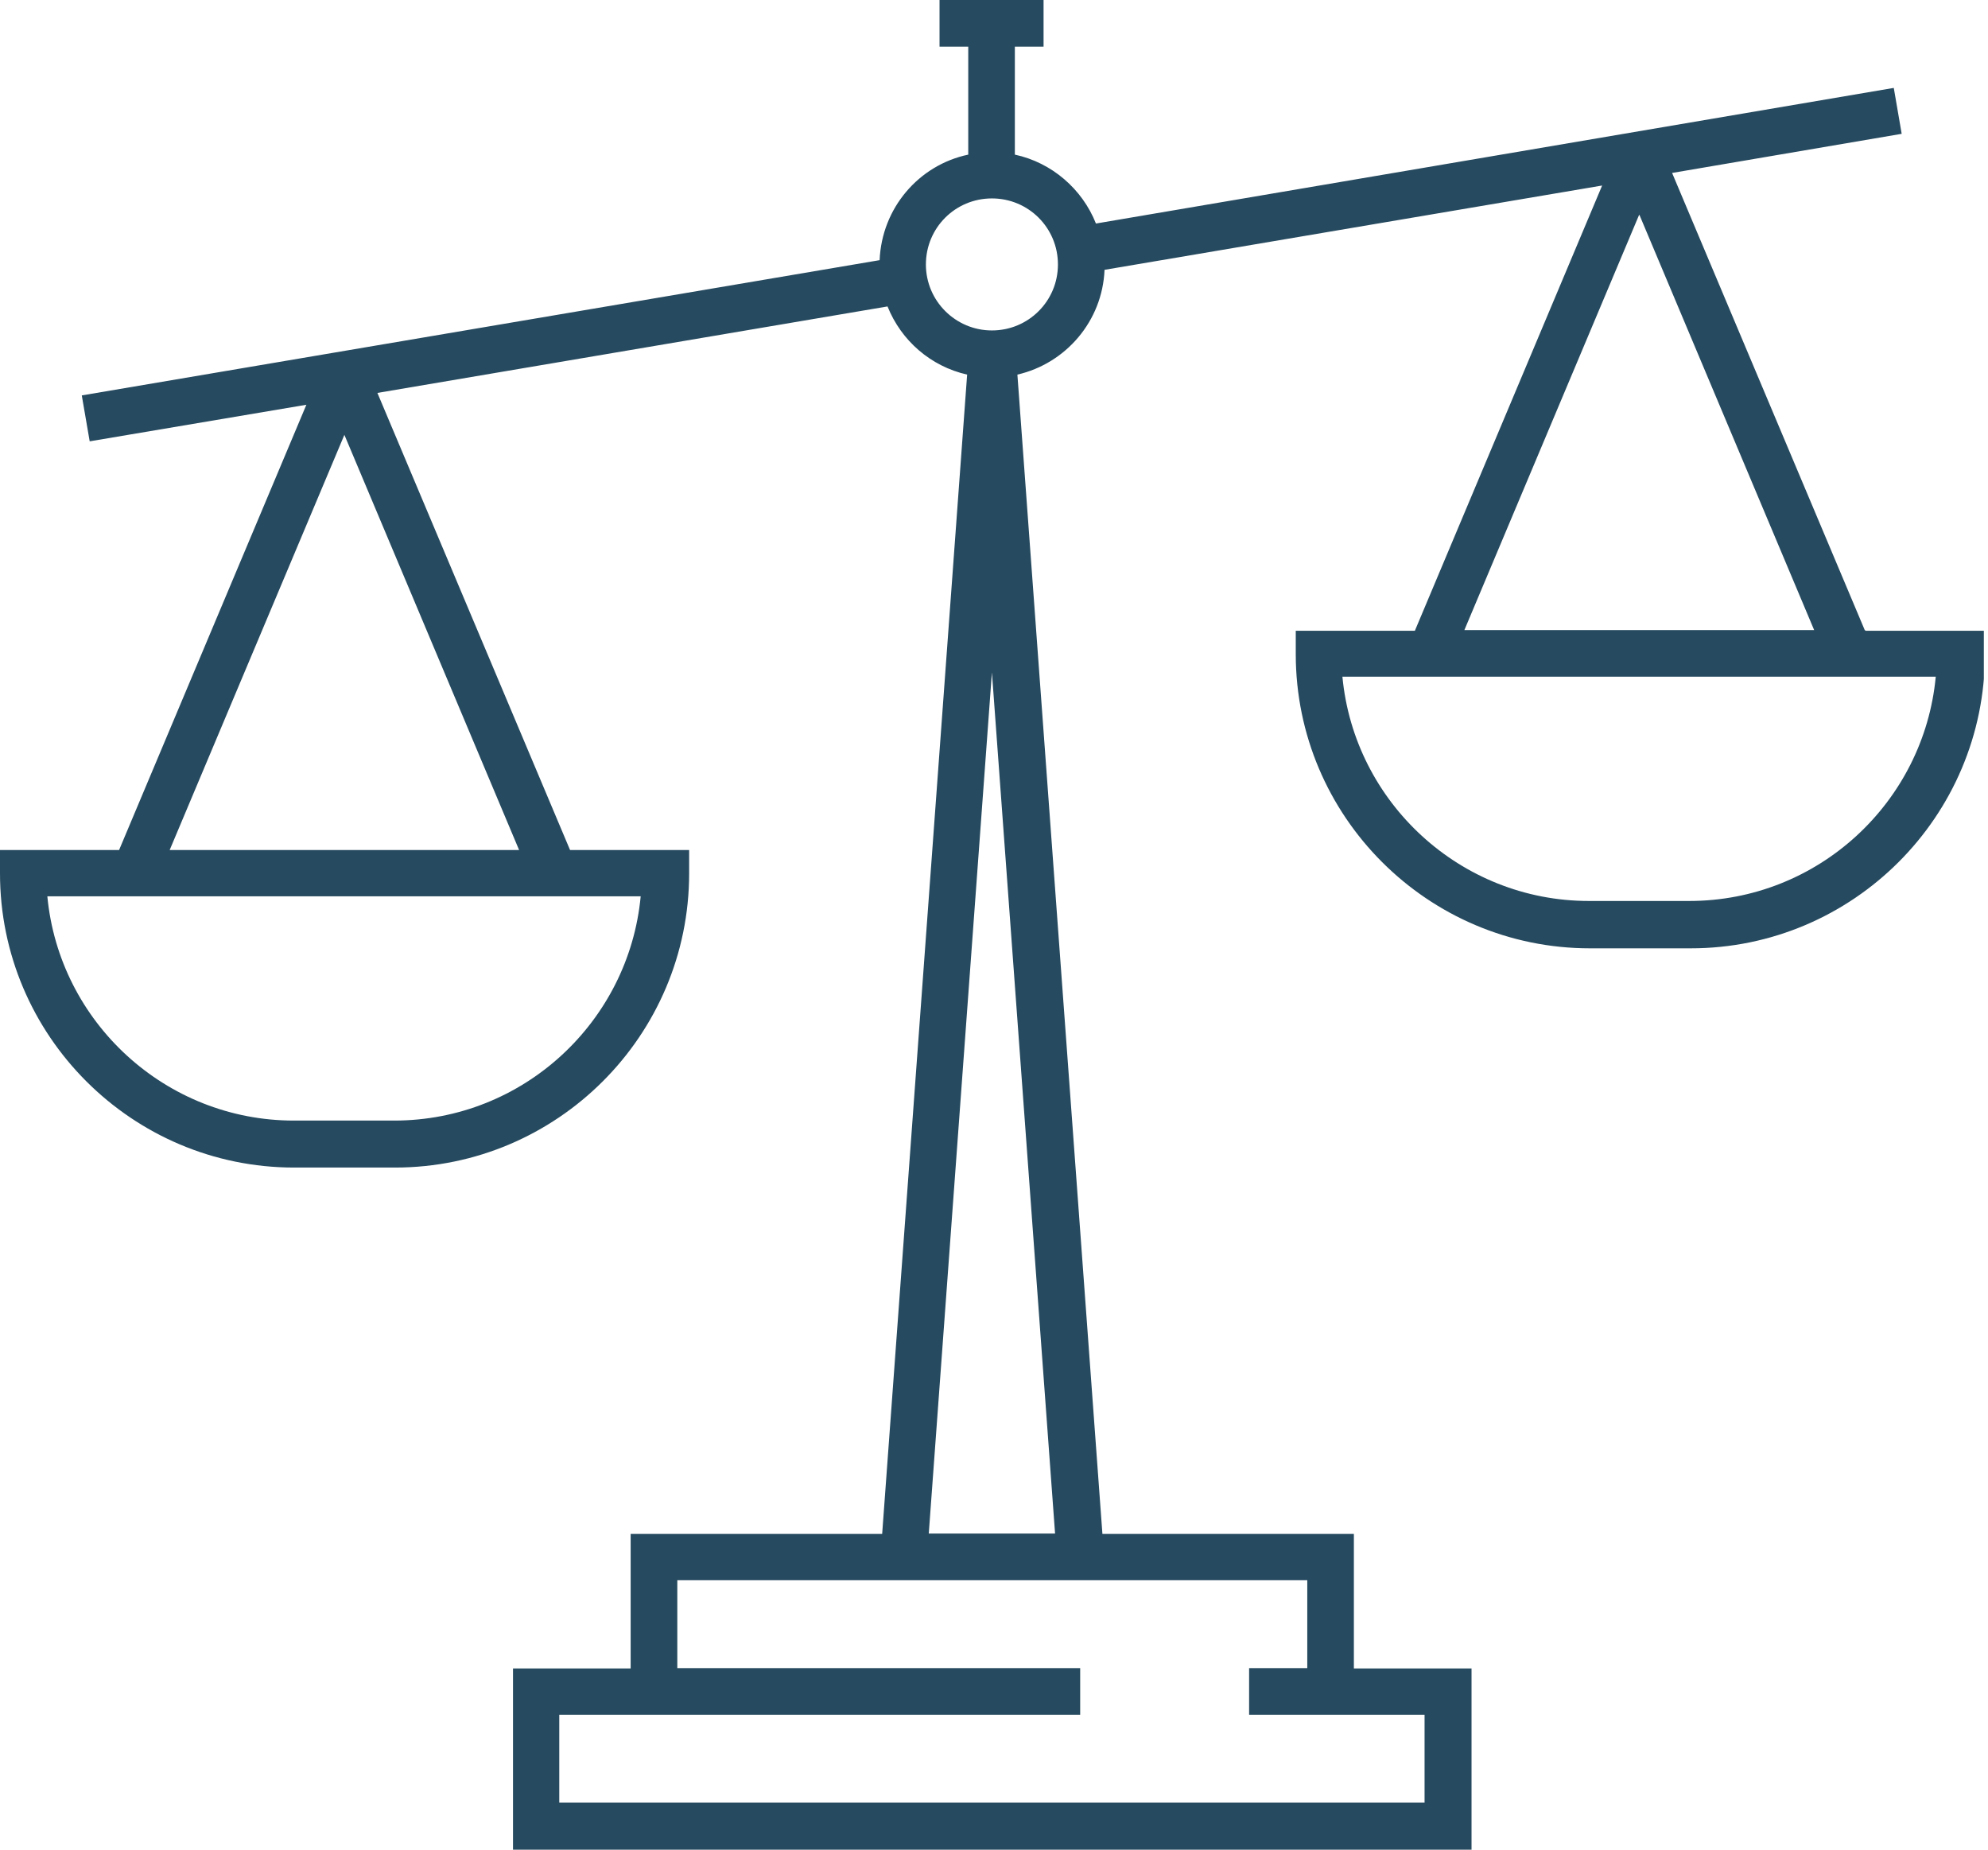 <svg width="43" height="40" viewBox="0 0 43 40" fill="none" xmlns="http://www.w3.org/2000/svg">
<g clip-path="url(#clip0_5540_108)">
<path d="M40.334 13.626L36.167 3.74L41.133 2.894L40.962 1.901L23.705 4.834C23.41 4.089 22.751 3.515 21.951 3.344V1.009H22.572V0H20.322V1.009H20.943V3.344C19.872 3.569 19.073 4.5 19.026 5.626L1.769 8.551L1.94 9.544L6.627 8.753L2.576 18.382H0V18.887C0 22.394 2.855 25.249 6.363 25.249H8.543C12.05 25.249 14.906 22.394 14.906 18.887V18.382H12.33L8.163 8.497L19.197 6.627C19.492 7.364 20.128 7.922 20.919 8.101L19.081 33.172H13.641V36.081H11.096V40H31.829V36.081H29.284V33.172H23.845L22.006 8.101C23.053 7.86 23.845 6.945 23.891 5.835L34.654 4.012L30.603 13.641H28.027V14.146C28.027 17.653 30.883 20.508 34.39 20.508H36.57C40.078 20.508 42.933 17.653 42.933 14.146V13.641H40.357L40.334 13.626ZM8.535 24.233H6.355C3.577 24.233 1.28 22.099 1.024 19.383H13.858C13.602 22.099 11.313 24.233 8.528 24.233H8.535ZM3.67 18.382L7.449 9.404L11.228 18.382H3.67ZM28.268 36.074H27.018V37.082H30.813V38.983H12.097V37.082H23.364V36.074H14.65V34.173H28.276V36.074H28.268ZM20.089 33.164L21.455 14.541L22.821 33.164H20.089ZM21.455 7.146C20.671 7.146 20.027 6.51 20.027 5.719C20.027 4.927 20.663 4.291 21.455 4.291C22.246 4.291 22.883 4.927 22.883 5.719C22.883 6.51 22.246 7.146 21.455 7.146ZM35.461 4.648L39.24 13.626H31.674L35.453 4.648H35.461ZM36.547 19.484H34.367C31.589 19.484 29.292 17.35 29.036 14.634H41.87C41.614 17.35 39.325 19.484 36.539 19.484H36.547Z" fill="#264A5F"/>
</g>
<defs>
<clipPath id="clip0_5540_108">
<rect width="42.91" height="40" fill="white"/>
</clipPath>
</defs>
</svg>
